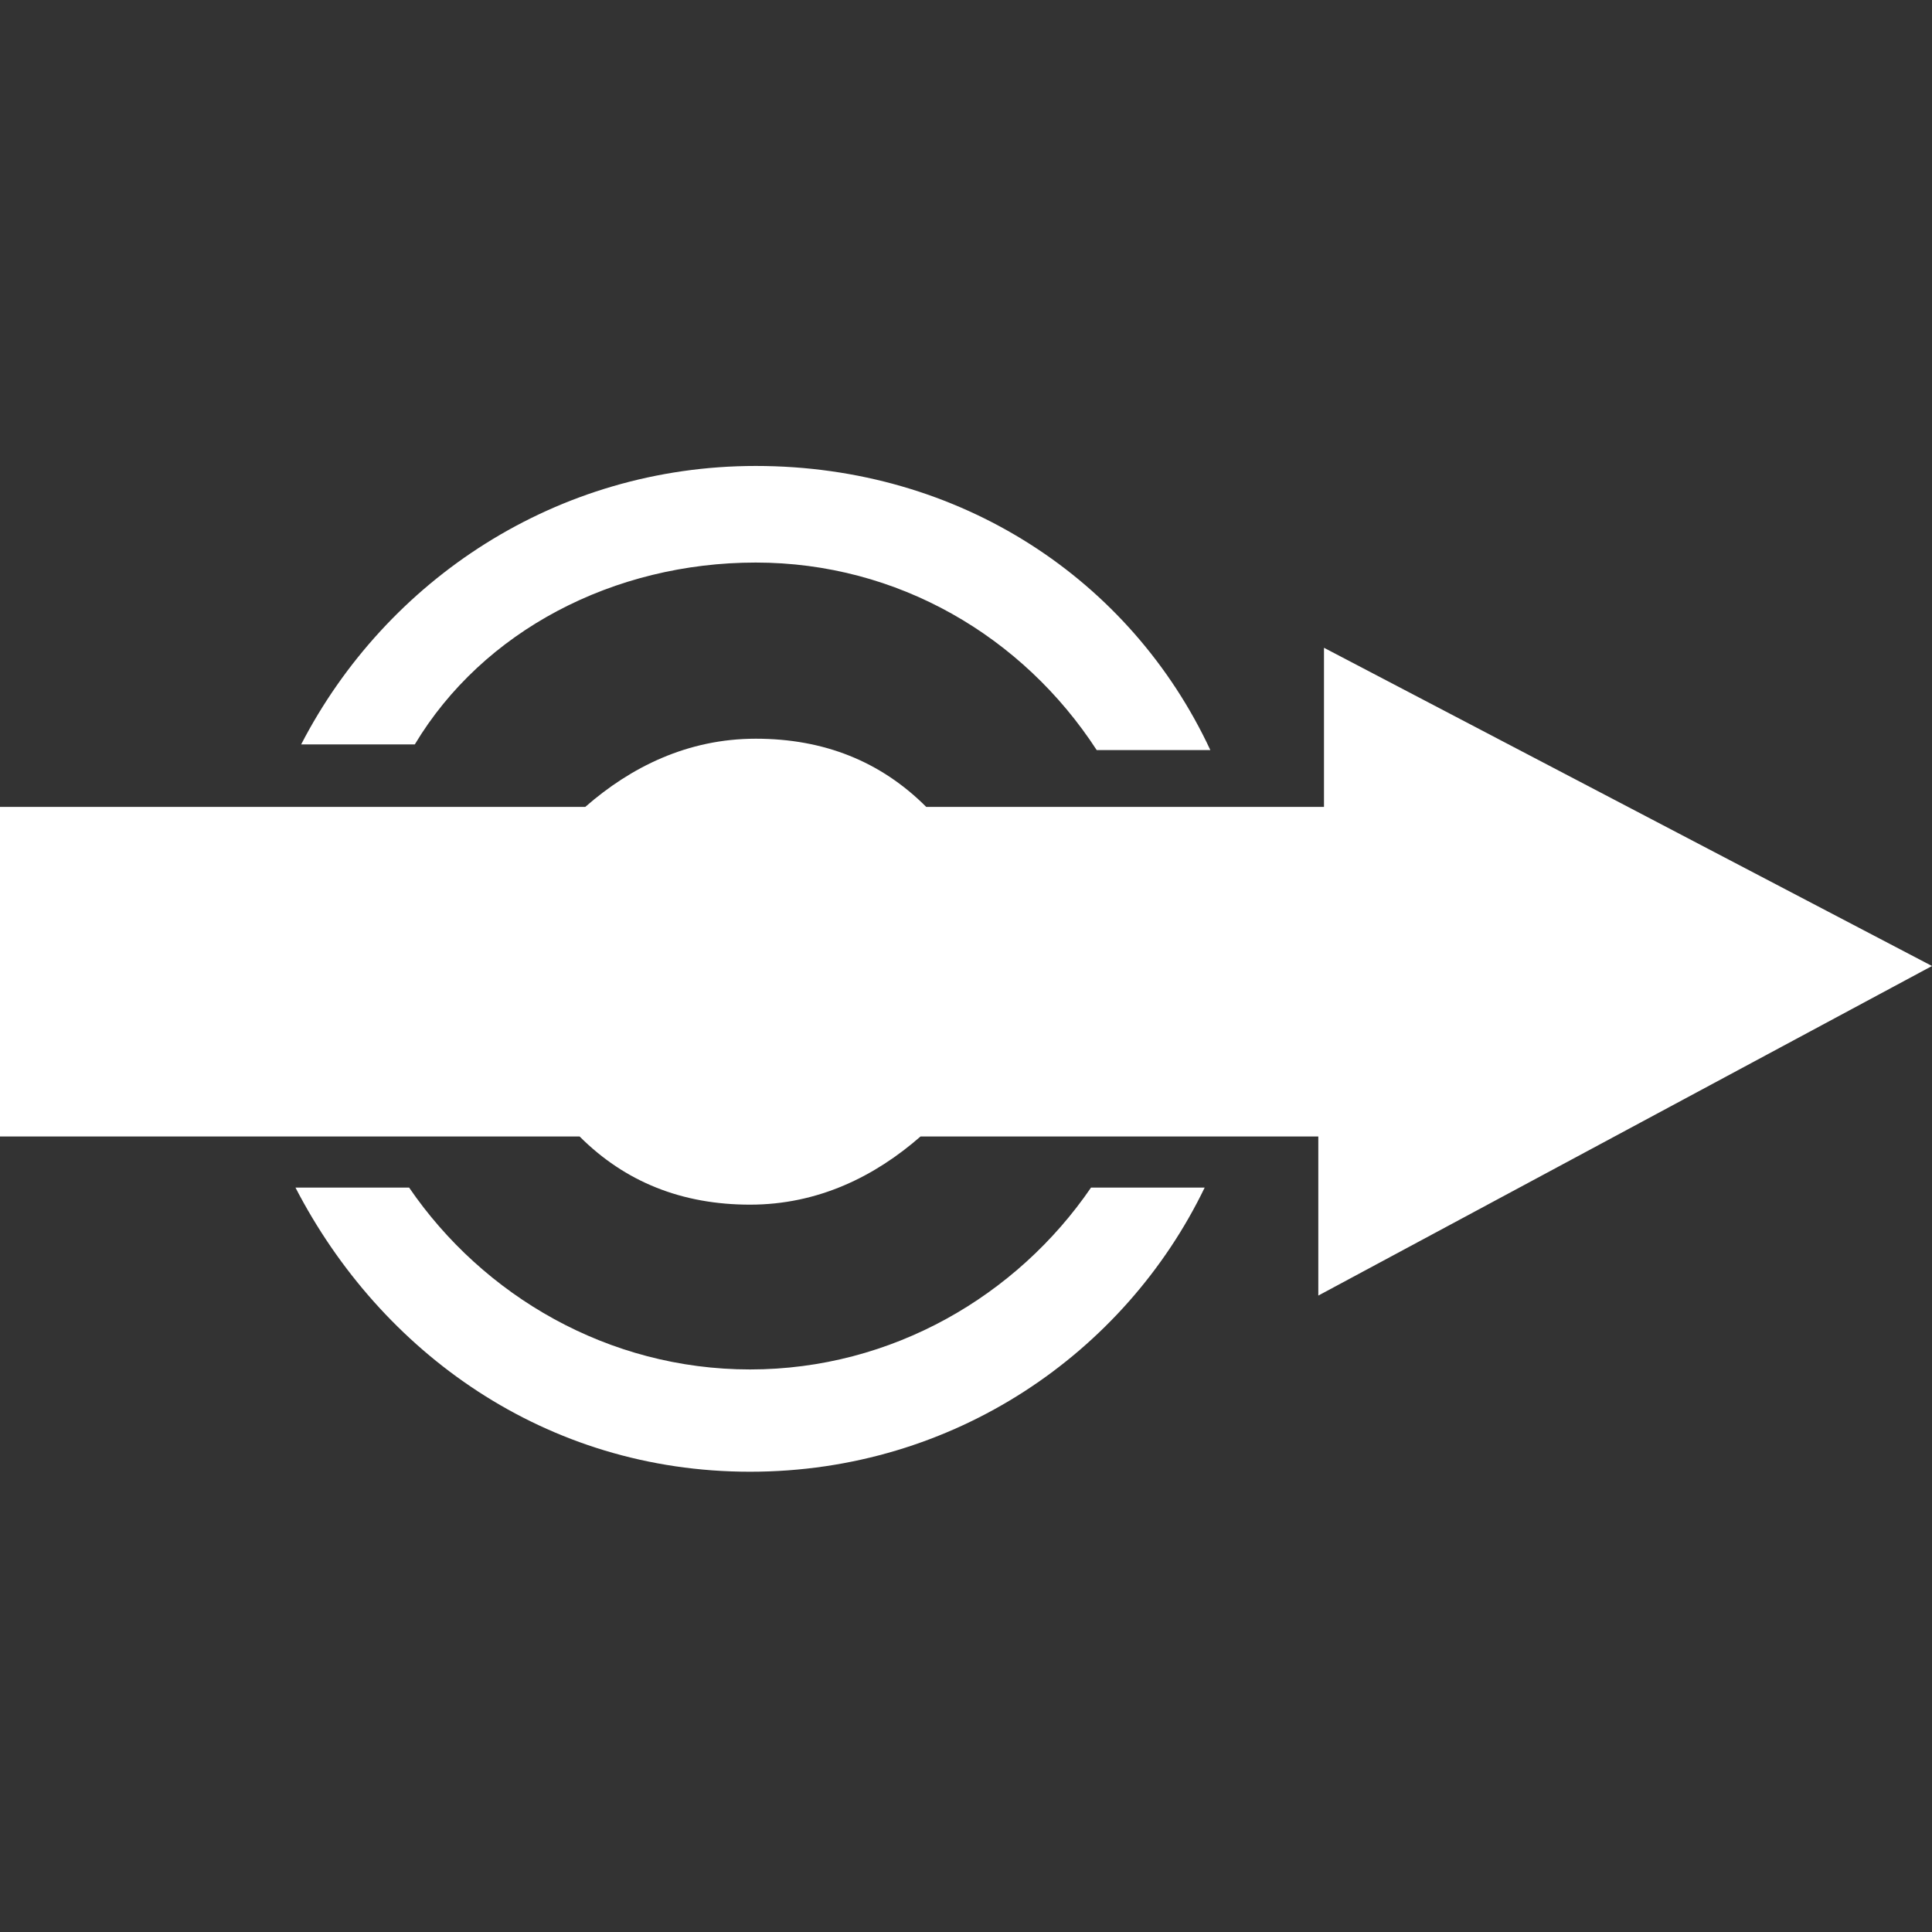 <?xml version="1.0" encoding="utf-8"?>
<!-- Generator: Adobe Illustrator 21.0.0, SVG Export Plug-In . SVG Version: 6.00 Build 0)  -->
<svg version="1.2" baseProfile="tiny" id="Layer_1" xmlns="http://www.w3.org/2000/svg" xmlns:xlink="http://www.w3.org/1999/xlink"
	 x="0px" y="0px" viewBox="0 0 34 34" xml:space="preserve">
<rect x="0" y="0" width="34" height="34" fill="#333333" stroke="none"/>
<g id="Via">
	<g>
		<path fill="#FFFFFF" d="M7.3,13.1c1.2-2,3.5-3.2,6-3.2s4.7,1.3,6,3.3h2c-1.4-3-4.4-5-8-5c-3.5,0-6.5,2-8,4.9L7.3,13.1L7.3,13.1z"
			/>
		<path fill="#FFFFFF" d="M13.2,24.1c-2.5,0-4.7-1.3-6-3.2h-2c1.5,2.9,4.4,5,8,5s6.6-2.1,8-5h-2C17.9,22.8,15.7,24.1,13.2,24.1z"/>
	</g>
	<path fill="#FFFFFF" d="M34,17l-10.7-5.6v2.8h-7c-0.8-0.8-1.8-1.2-3-1.2s-2.2,0.5-3,1.2H0v5.8h10.2c0.8,0.8,1.8,1.2,3,1.2
		s2.2-0.5,3-1.2h7v2.8L34,17z"/>
</g>
</svg>
